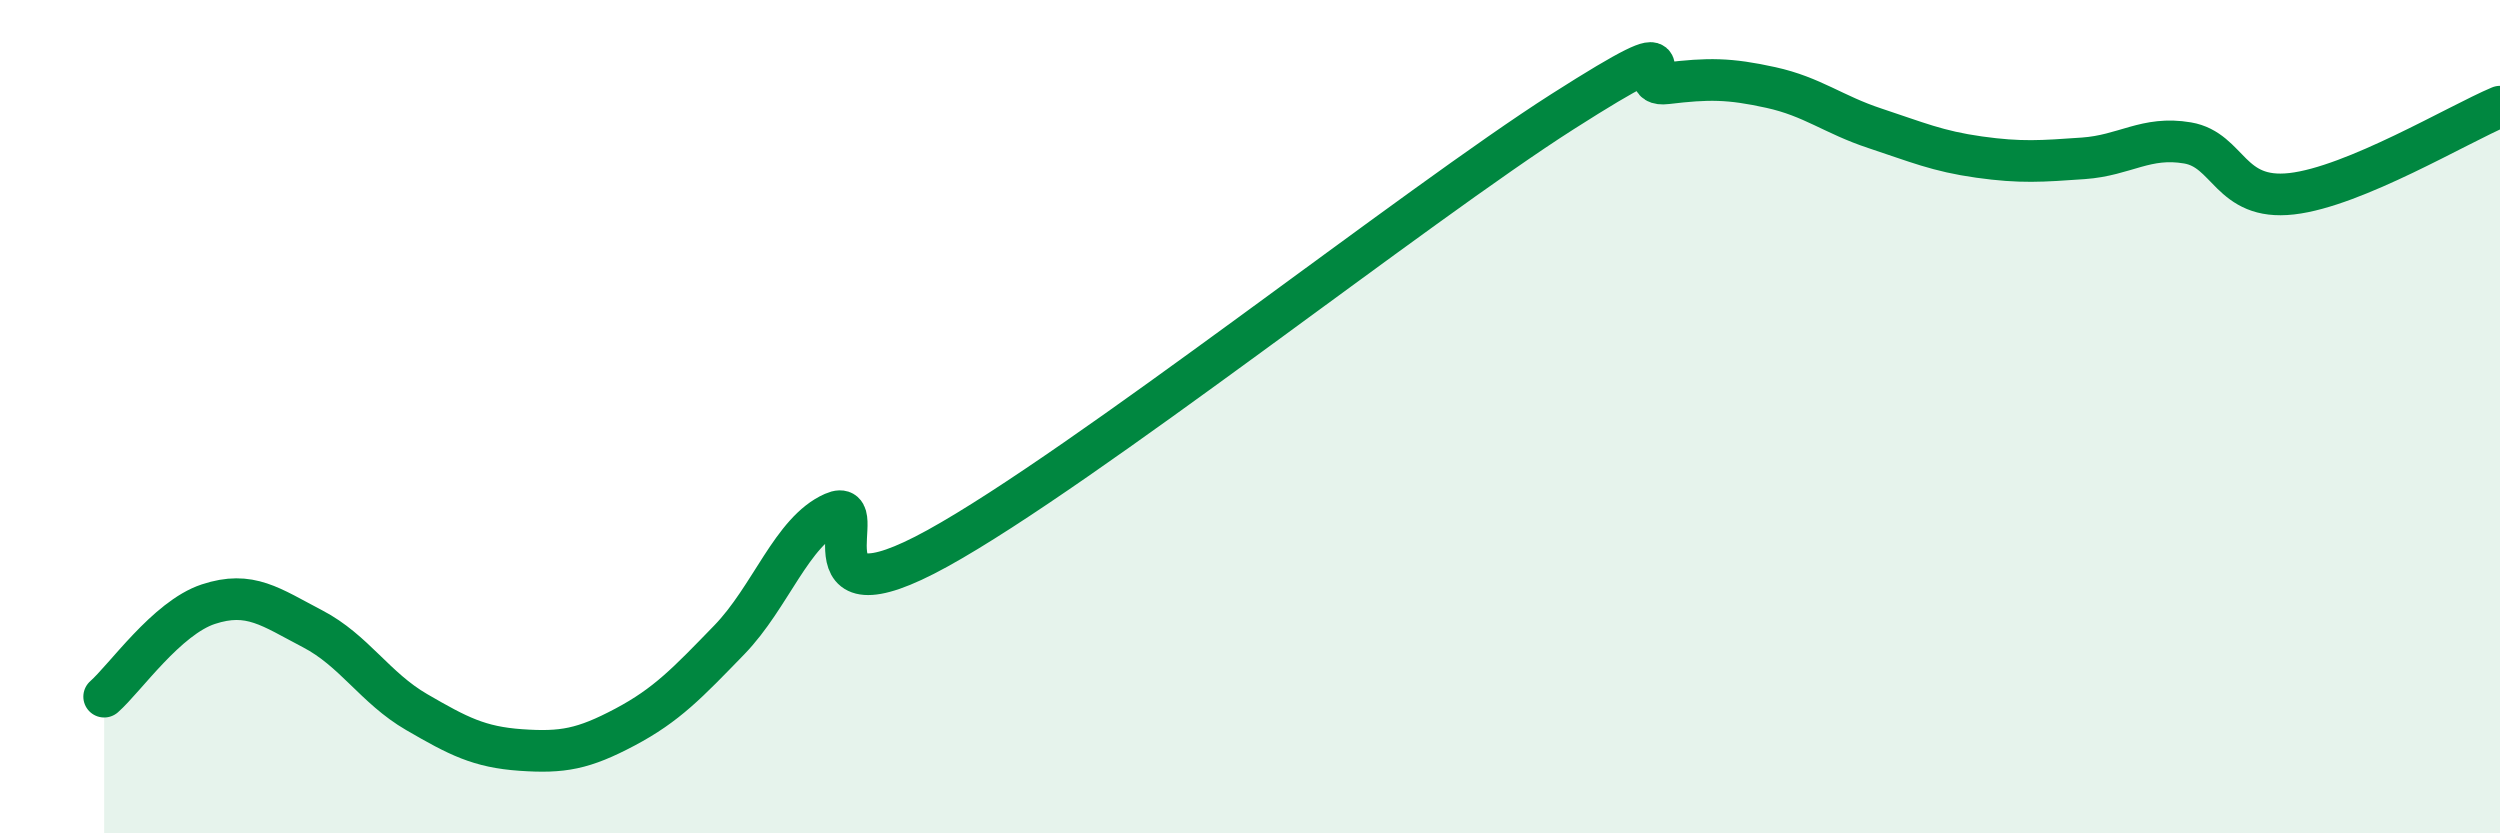 
    <svg width="60" height="20" viewBox="0 0 60 20" xmlns="http://www.w3.org/2000/svg">
      <path
        d="M 2.5,16.72 C 3,16.28 4,14.83 5,14.5 C 6,14.17 6.5,14.57 7.5,15.09 C 8.5,15.61 9,16.51 10,17.09 C 11,17.67 11.5,17.93 12.5,18 C 13.5,18.07 14,17.98 15,17.45 C 16,16.92 16.5,16.39 17.5,15.36 C 18.5,14.33 19,12.75 20,12.31 C 21,11.87 19,15.09 22.5,13.16 C 26,11.23 34,4.91 37.5,2.68 C 41,0.45 39,2.12 40,2 C 41,1.88 41.5,1.88 42.5,2.1 C 43.5,2.32 44,2.75 45,3.08 C 46,3.41 46.5,3.63 47.5,3.77 C 48.5,3.91 49,3.87 50,3.8 C 51,3.73 51.5,3.26 52.5,3.43 C 53.5,3.6 53.5,4.82 55,4.65 C 56.5,4.48 59,2.98 60,2.56L60 20L2.5 20Z"
        fill="#008740"
        opacity="0.1"
        stroke-linecap="round"
        stroke-linejoin="round"
      />
      <path
        d="M 2.5,16.72 C 3,16.28 4,14.83 5,14.5 C 6,14.17 6.5,14.57 7.5,15.09 C 8.5,15.61 9,16.51 10,17.09 C 11,17.67 11.5,17.93 12.5,18 C 13.5,18.07 14,17.98 15,17.45 C 16,16.92 16.5,16.39 17.5,15.36 C 18.5,14.33 19,12.75 20,12.31 C 21,11.87 19,15.09 22.5,13.16 C 26,11.23 34,4.91 37.5,2.68 C 41,0.45 39,2.12 40,2 C 41,1.88 41.5,1.88 42.5,2.1 C 43.5,2.32 44,2.75 45,3.08 C 46,3.41 46.5,3.63 47.5,3.77 C 48.5,3.91 49,3.87 50,3.8 C 51,3.73 51.5,3.26 52.5,3.43 C 53.5,3.6 53.5,4.82 55,4.65 C 56.5,4.48 59,2.98 60,2.56"
        stroke="#008740"
        stroke-width="1"
        fill="none"
        stroke-linecap="round"
        stroke-linejoin="round"
      />
    </svg>
  